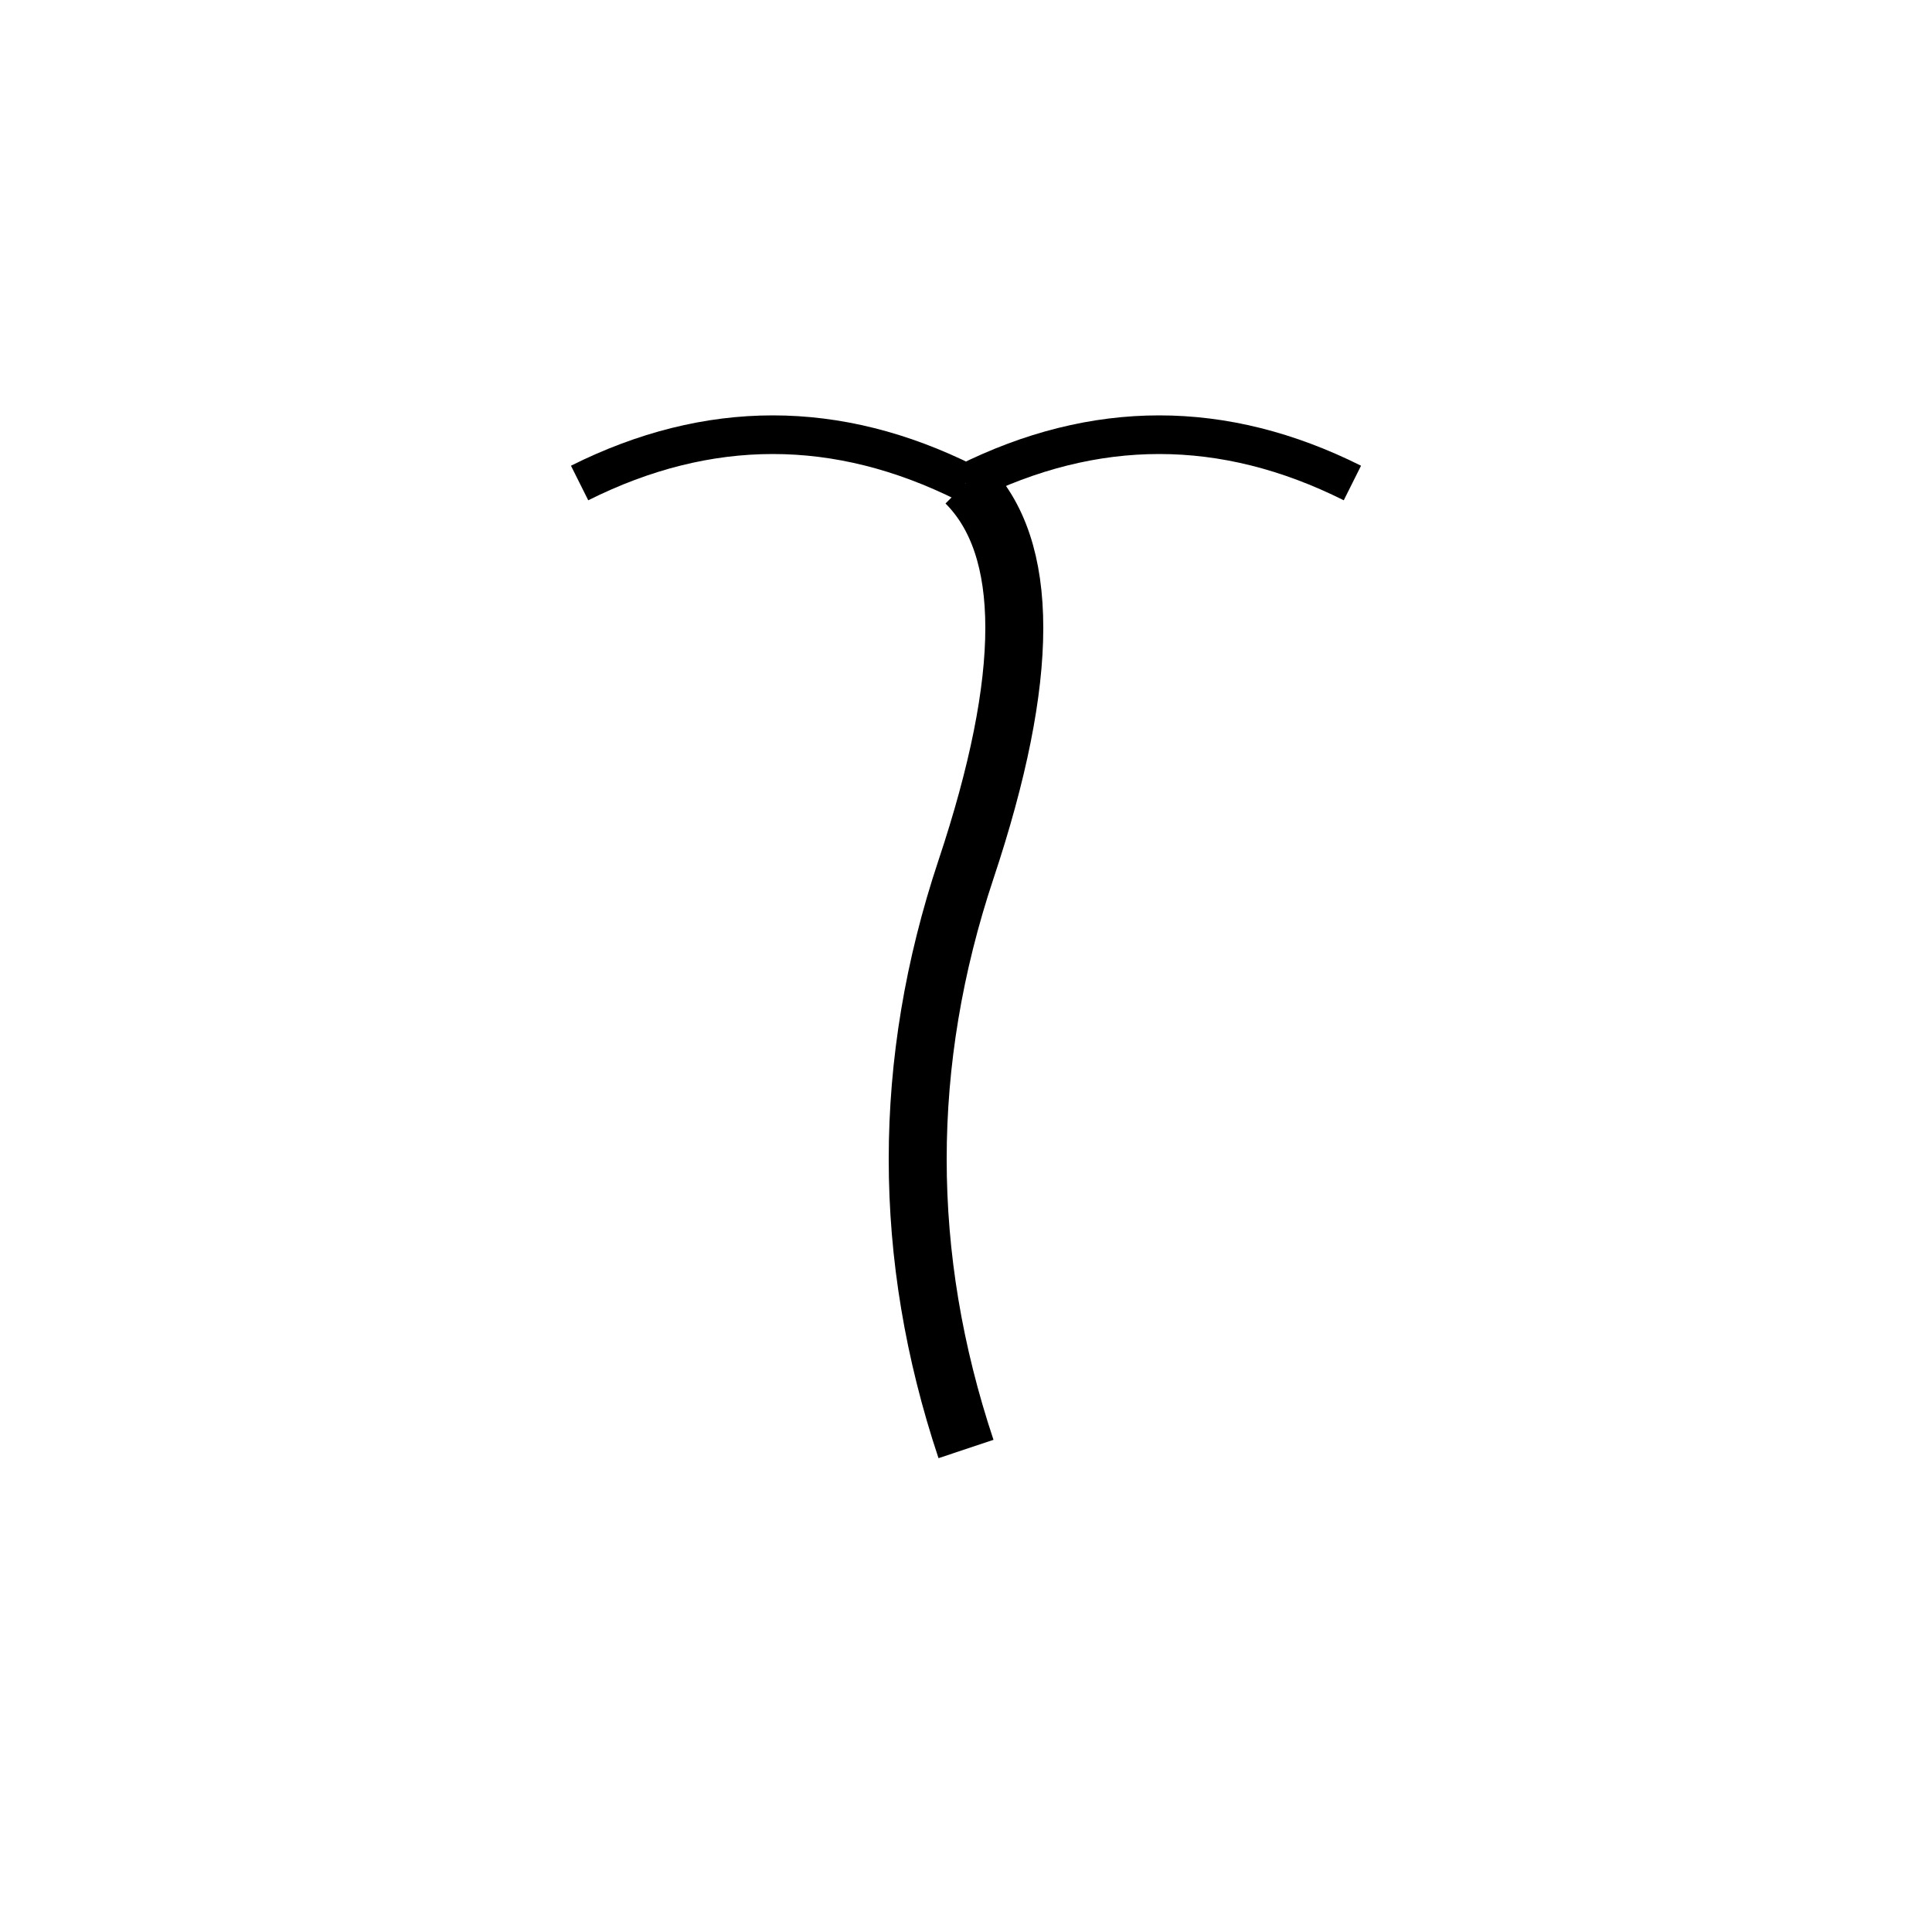 <svg width="200" height="200" xmlns="http://www.w3.org/2000/svg">
        <rect width="100%" height="100%" fill="transparent"/>
        <path d="M 100 150 Q 90 120 100 90 Q 110 60 100 50" stroke="currentColor" stroke-width="6" fill="none"/>
        <path d="M 100 50 Q 80 40 60 50 M 100 50 Q 120 40 140 50" stroke="currentColor" stroke-width="4" fill="none"/>
    </svg>
